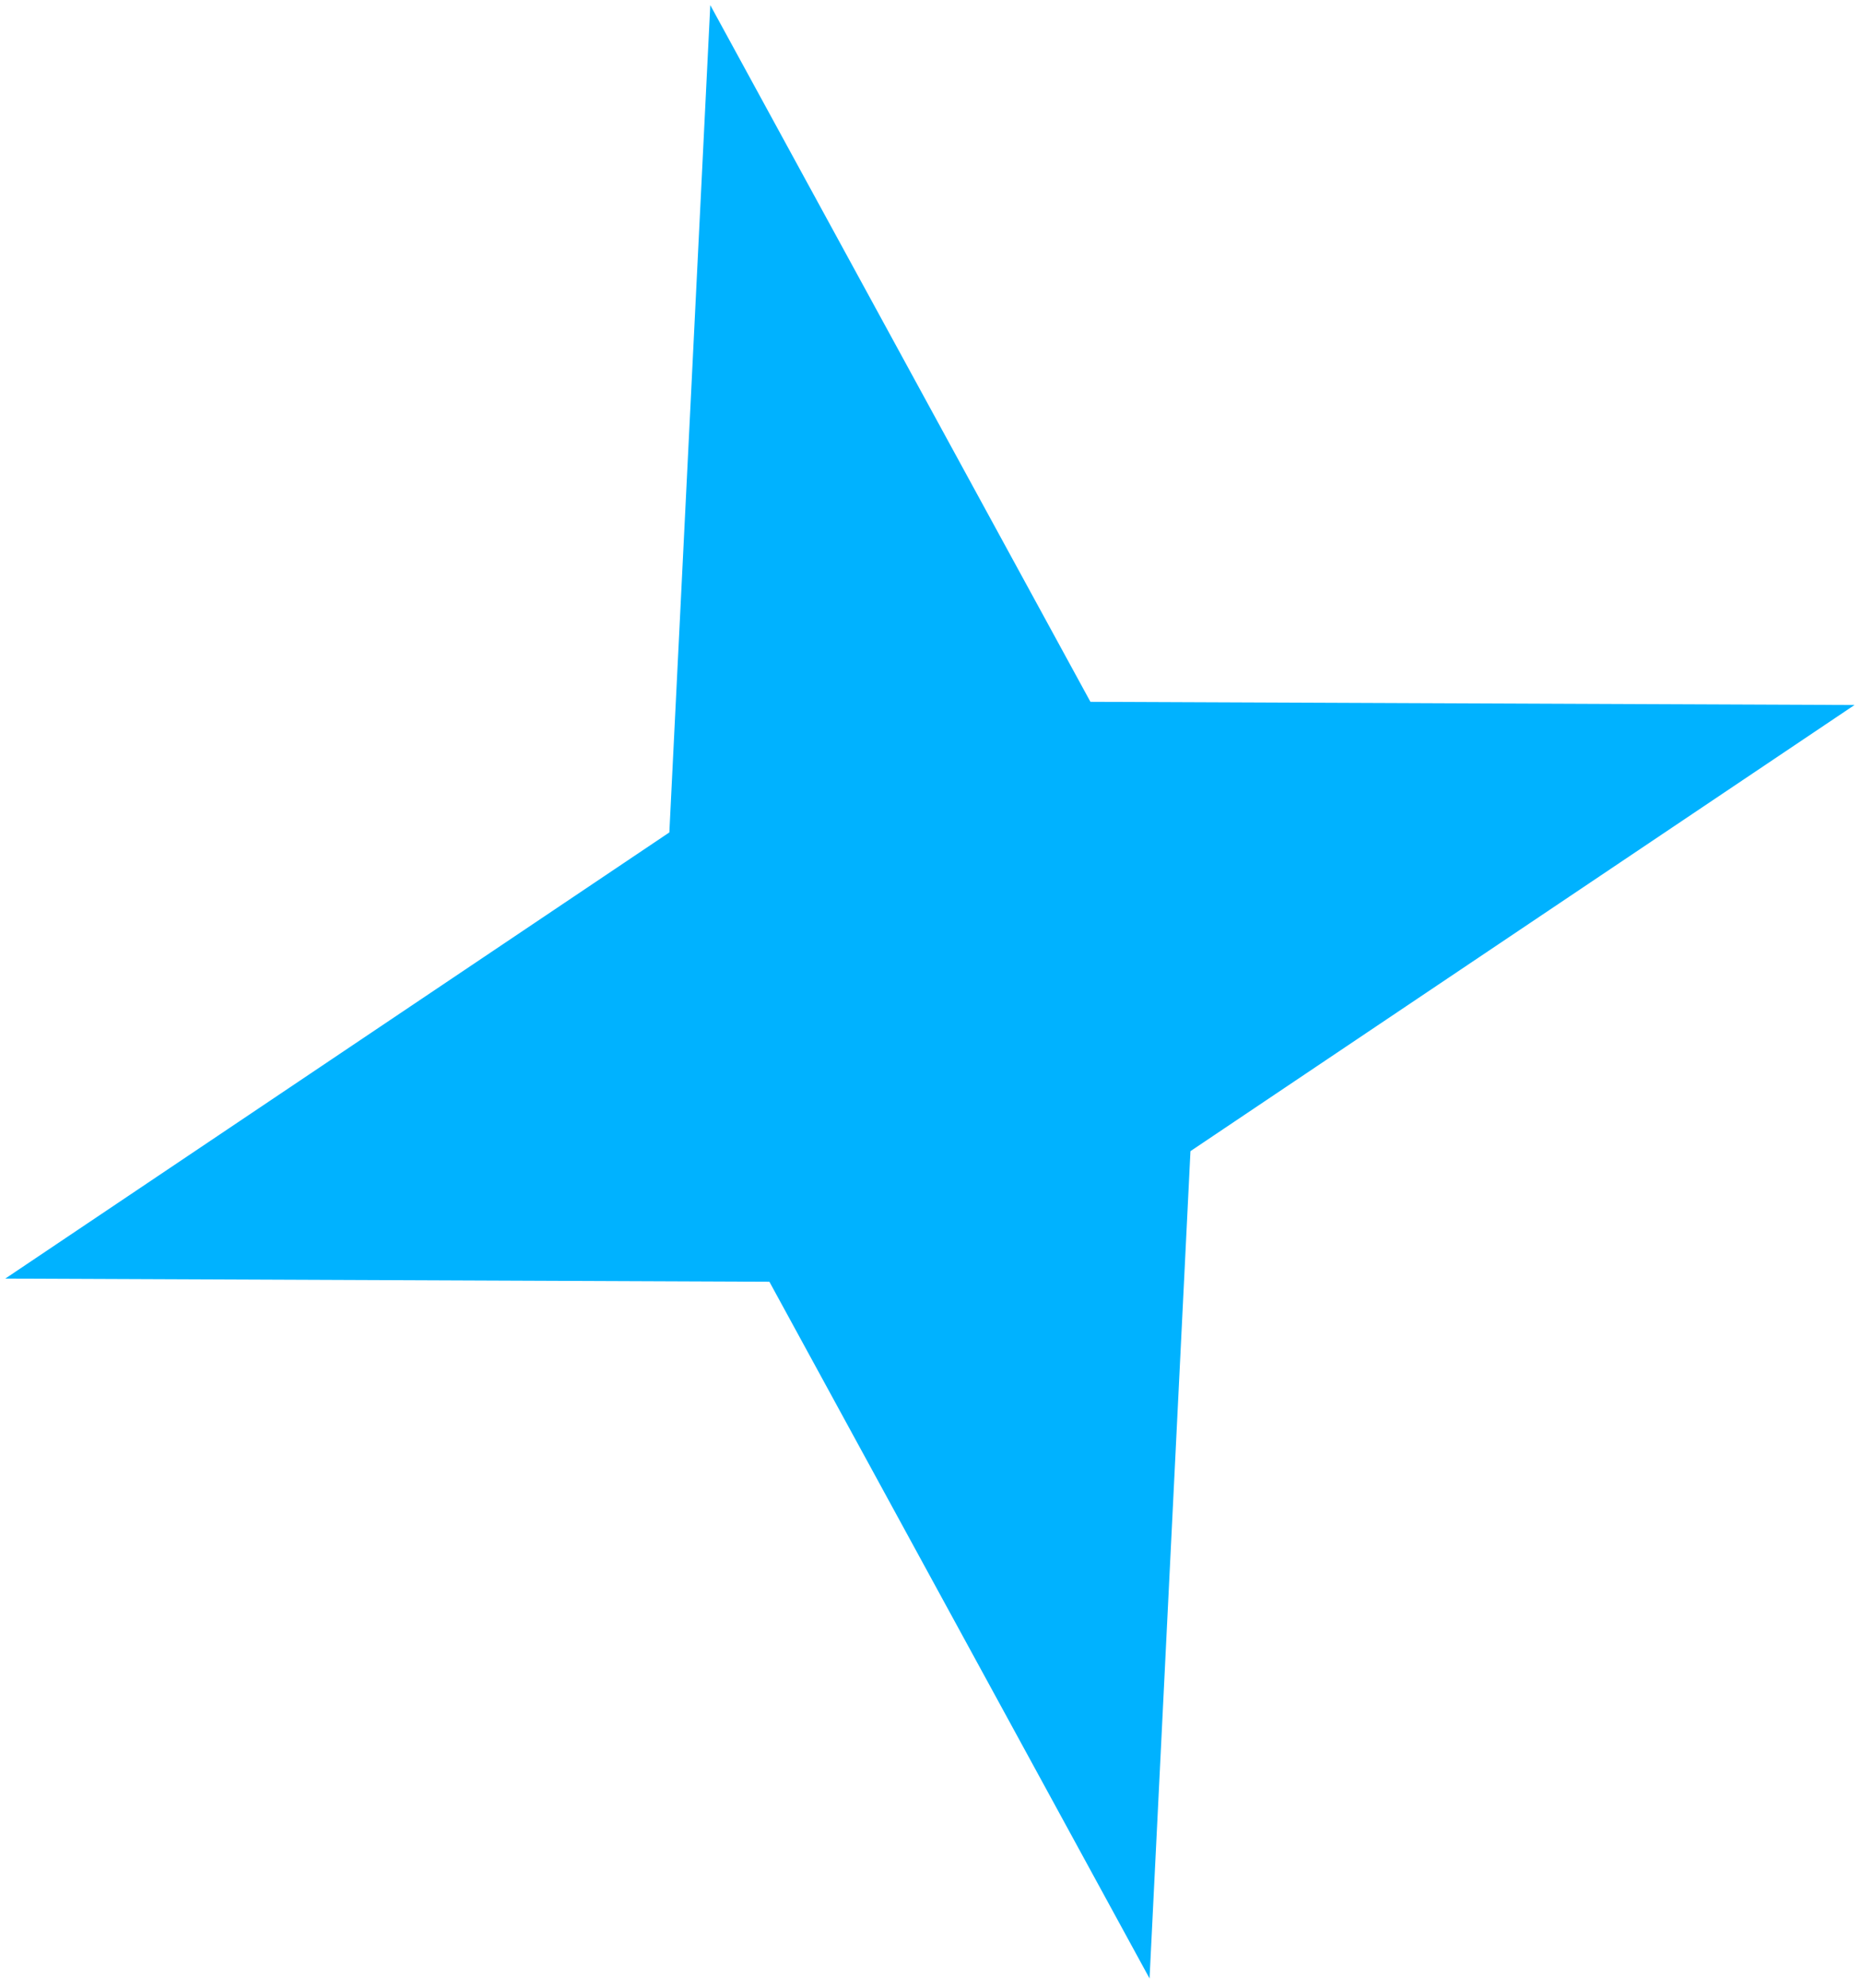 <svg width="179" height="191" viewBox="0 0 179 191" fill="none" xmlns="http://www.w3.org/2000/svg">
<path d="M110.51 190.111L73.965 123.165L0.511 122.859L64.347 79.988L68.282 0.492L104.827 67.439L178.281 67.745L114.443 110.615L110.51 190.111Z" fill="#00B2FF"/>
</svg>
